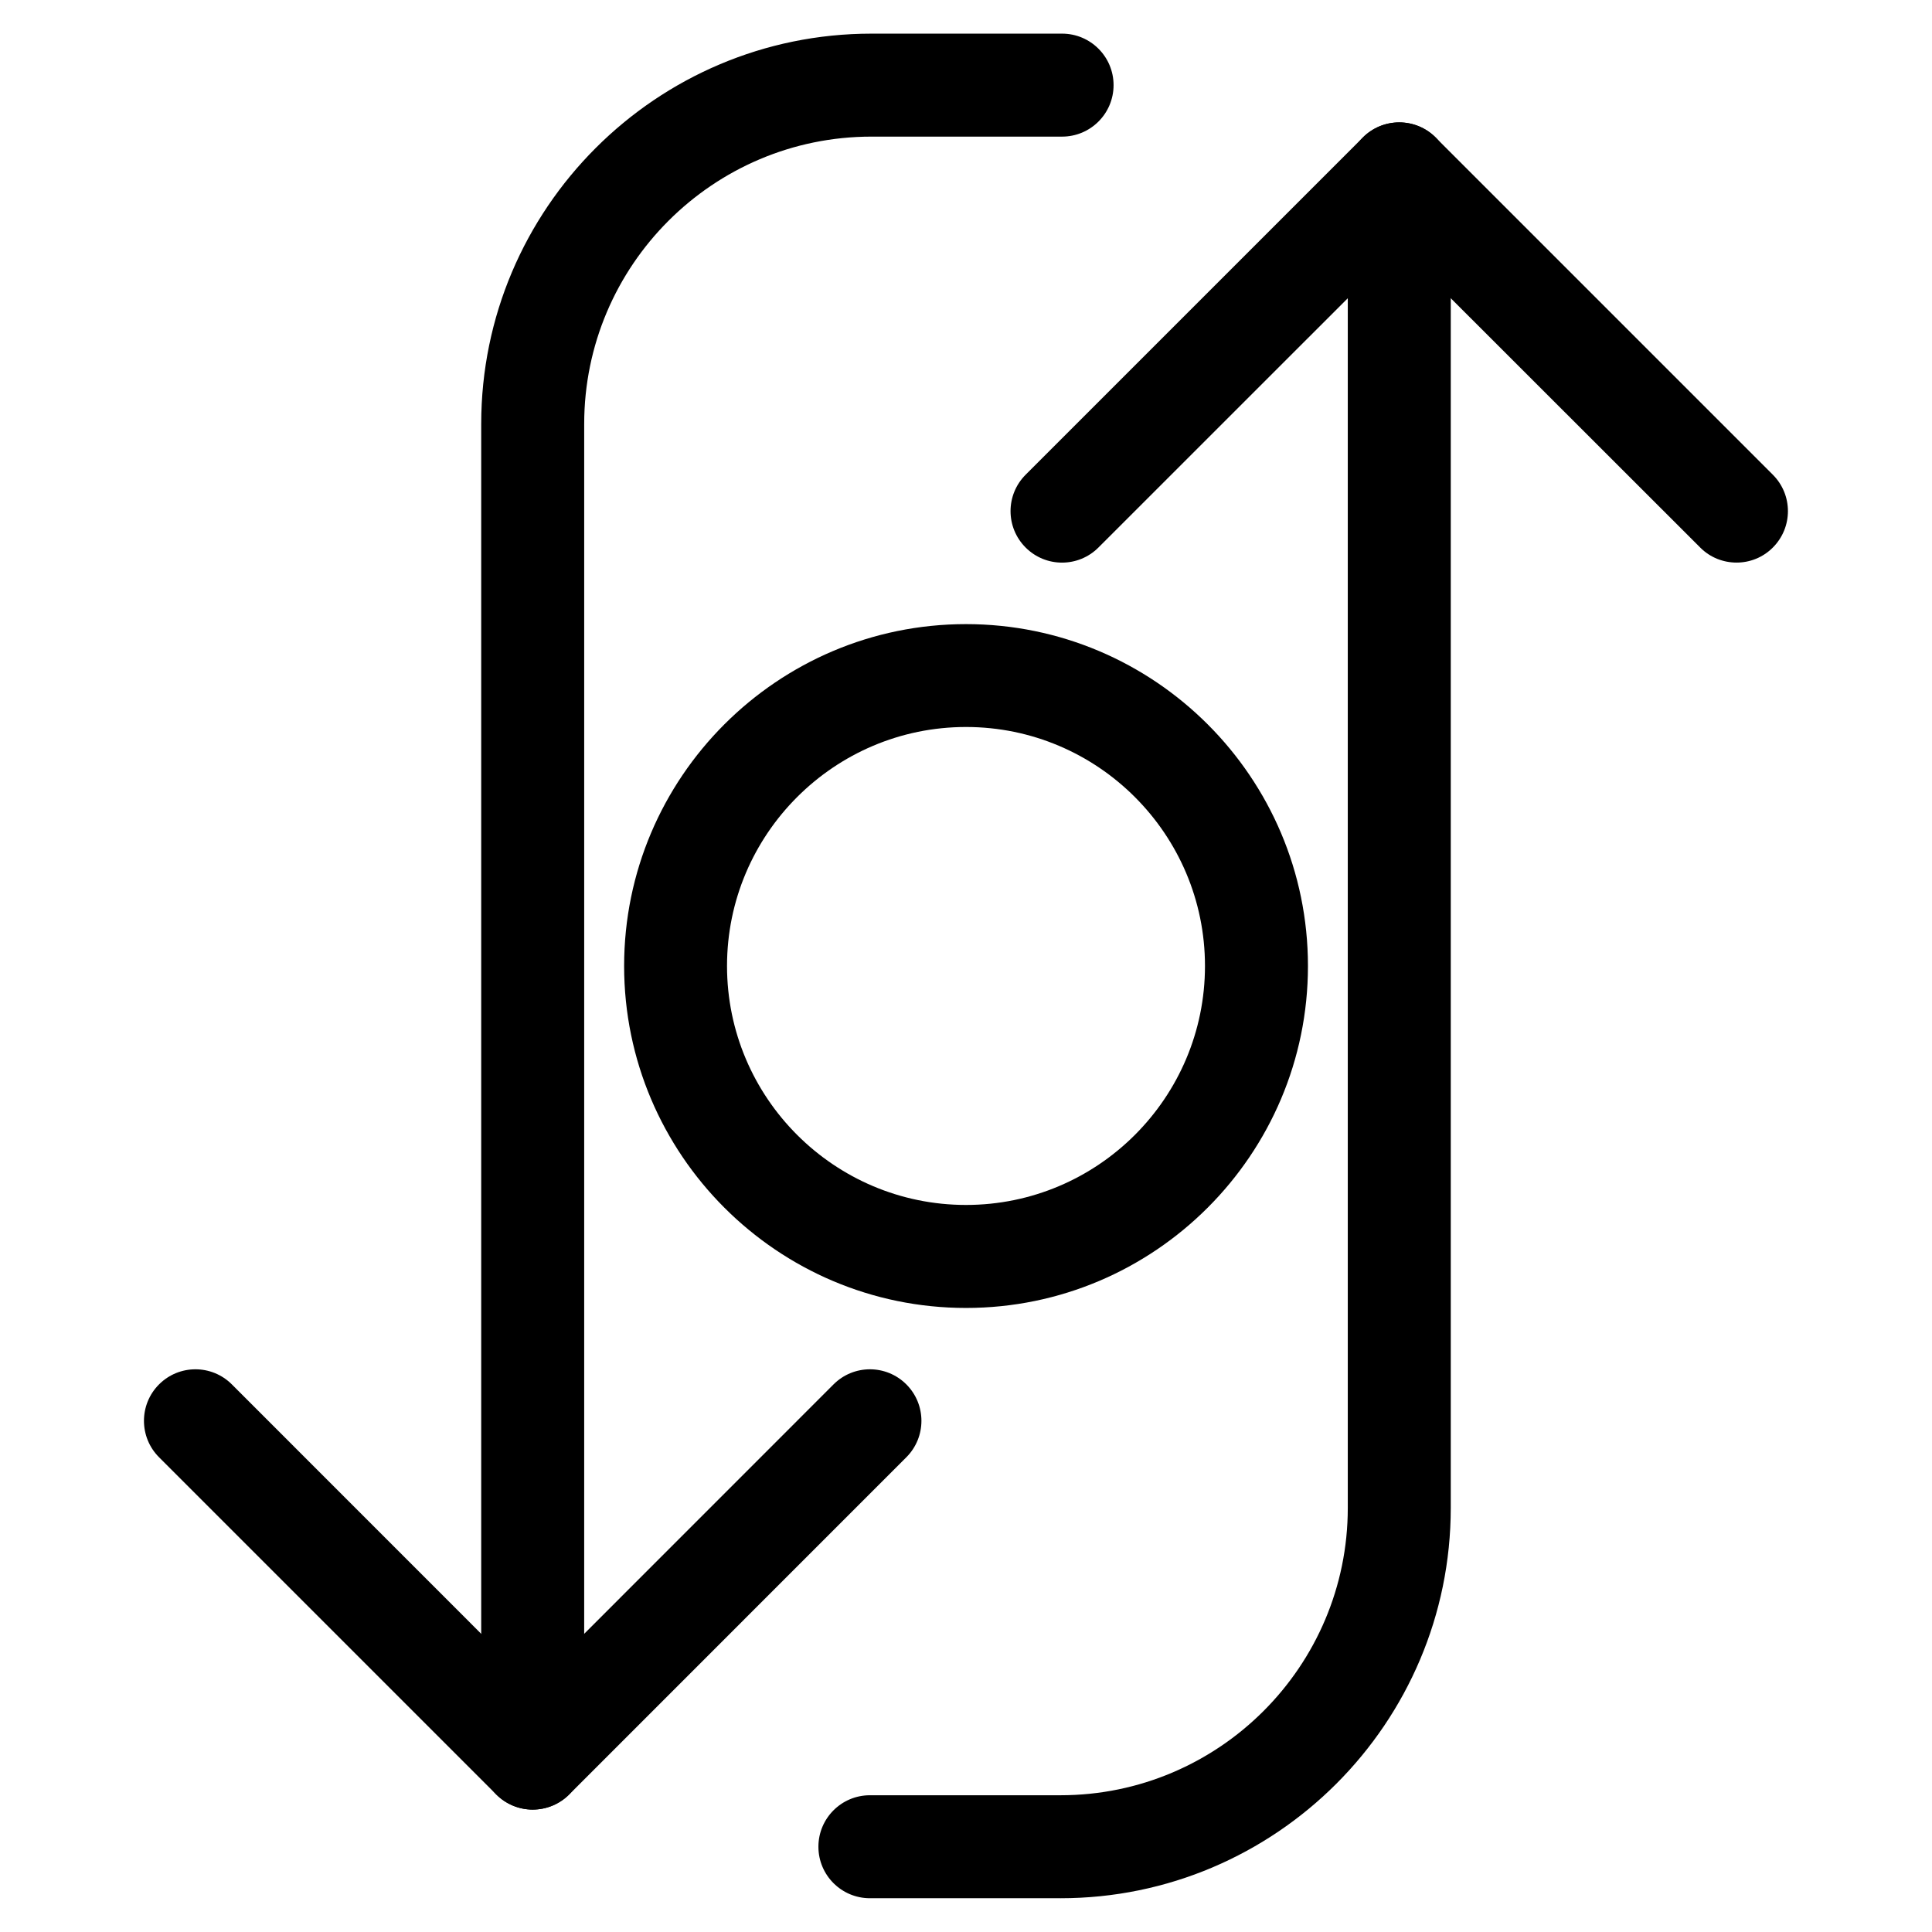 <?xml version="1.0" encoding="UTF-8"?>
<!-- Uploaded to: ICON Repo, www.svgrepo.com, Generator: ICON Repo Mixer Tools -->
<svg fill="#000000" width="800px" height="800px" version="1.1" viewBox="144 144 512 512" xmlns="http://www.w3.org/2000/svg">
 <g>
  <path d="m285.17 623.56c-7.535 0-13.645-6.109-13.645-13.645v-353.57c0-57.035 46.391-103.43 103.43-103.43h50.508c7.535 0 13.645 6.109 13.645 13.645s-6.109 13.645-13.645 13.645h-50.508c-41.984 0-76.137 34.152-76.137 76.137l-0.004 353.57c0 7.539-6.109 13.645-13.645 13.645z"/>
  <path d="m285.17 623.56c-3.609 0-7.094-1.449-9.637-3.988l-89.383-89.383c-5.332-5.332-5.332-13.98 0-19.312 5.332-5.332 13.961-5.332 19.293 0l79.727 79.75 79.727-79.75c5.332-5.332 13.961-5.332 19.293 0 5.332 5.332 5.332 13.98 0 19.312l-89.363 89.383c-2.562 2.543-6.023 3.988-9.656 3.988z"/>
  <path d="m425.04 647.05h-50.508c-7.535 0-13.645-6.109-13.645-13.645s6.109-13.645 13.645-13.645h50.508c41.984 0 76.137-34.152 76.137-76.137v-353.55c0-7.535 6.109-13.645 13.645-13.645 7.535 0 13.645 6.109 13.645 13.645v353.53c0 57.035-46.391 103.45-103.43 103.45z"/>
  <path d="m604.21 293.09c-3.504 0-6.992-1.324-9.637-3.988l-79.75-79.707-79.727 79.707c-5.332 5.332-13.961 5.332-19.293 0-5.332-5.332-5.332-13.961 0-19.293l89.363-89.363c5.332-5.332 13.961-5.332 19.293 0l89.363 89.363c5.332 5.332 5.332 13.961 0 19.293-2.644 2.664-6.129 3.988-9.613 3.988z"/>
  <path d="m400 490.62c-49.961 0-90.602-40.66-90.602-90.621s40.641-90.602 90.602-90.602 90.621 40.617 90.621 90.602c0 49.98-40.66 90.621-90.621 90.621zm0-153.96c-34.91 0-63.332 28.422-63.332 63.332 0 34.93 28.422 63.332 63.332 63.332 34.93 0 63.332-28.402 63.332-63.332 0-34.906-28.402-63.332-63.332-63.332z"/>
 </g>
</svg>